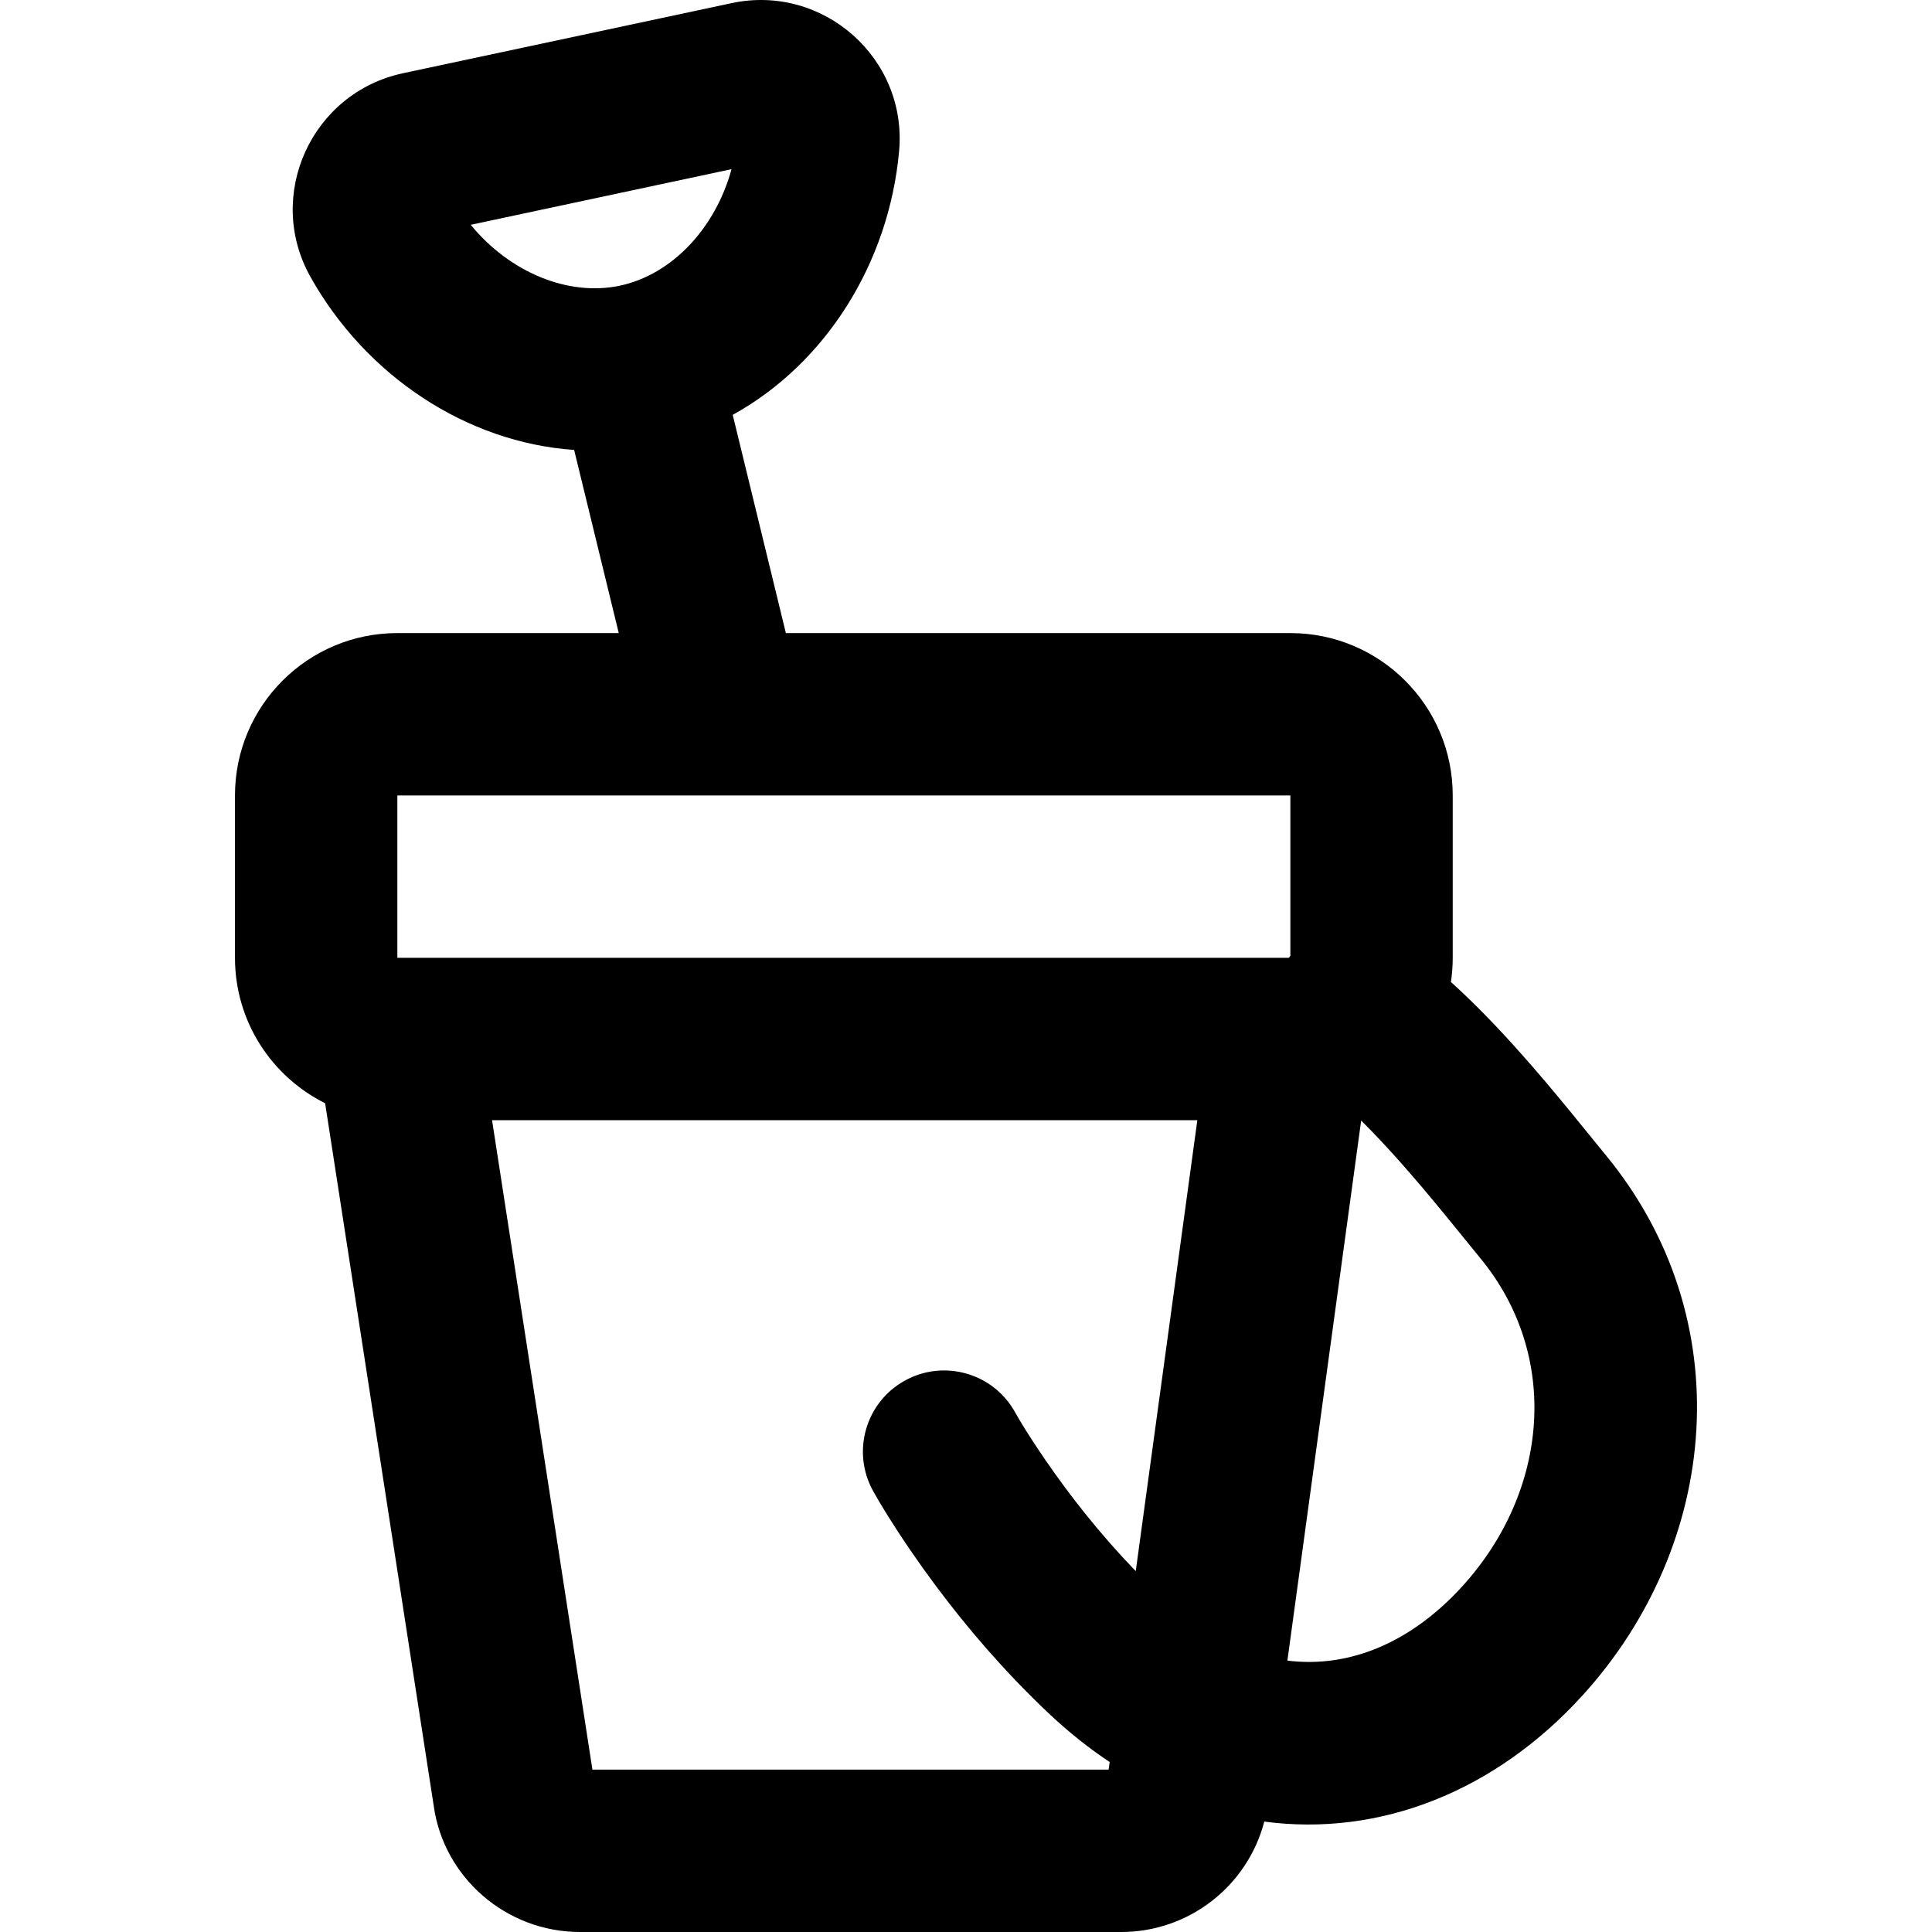 <?xml version="1.0" encoding="iso-8859-1"?>
<!-- Generator: Adobe Illustrator 19.0.0, SVG Export Plug-In . SVG Version: 6.00 Build 0)  -->
<svg version="1.1" id="Layer_1" xmlns="http://www.w3.org/2000/svg" xmlns:xlink="http://www.w3.org/1999/xlink" x="0px" y="0px"
	 viewBox="0 0 507.697 507.697" style="enable-background:new 0 0 507.697 507.697;" xml:space="preserve">
<g>
	<g>
		<path d="M421.91,303.473c-1.159-1.407-7.415-9.124-9.347-11.479c-4.535-5.528-8.554-10.279-12.625-14.866
			c-6.506-7.329-12.661-13.672-18.66-19.075c0.31-2.074,0.474-4.196,0.474-6.356V209.03c0-23.558-19.109-42.667-42.667-42.667
			h-132.57l-13.969-57.342c24.411-13.471,41.028-39.846,43.717-69.221c2.264-24.488-19.992-44.114-44.006-38.978l-86.394,18.431
			c-24.01,5.141-36.311,32.118-24.255,53.552c14.626,26.06,41.068,43.476,69.268,45.434l11.723,48.124h-58.182
			c-23.558,0-42.667,19.109-42.667,42.667v42.667c0,16.739,9.652,31.223,23.689,38.211l28.53,184.589
			c2.601,18.876,19.048,33.2,38.448,33.2h142.229c17.841,0,33.176-12.119,37.589-29.014c30.321,4.037,60.672-7.894,83.64-33.167
			C452.056,405.705,457.418,346.533,421.91,303.473z M123.698,59.075l68.533-14.62c-4.208,15.447-15.552,27.629-29.223,30.591
			c-0.045,0.01-0.09,0.019-0.135,0.029C149.186,77.963,133.842,71.467,123.698,59.075z M104.418,209.03h234.667v42.165
			c-0.137,0.165-0.271,0.332-0.404,0.502H104.418V209.03z M291.33,465.03H155.677l-26.375-170.667H314.64l-16.184,118.492
			c-0.225-0.233-0.455-0.456-0.679-0.691c-8.656-9.045-16.415-18.81-23.112-28.566c-3.969-5.781-6.639-10.165-7.885-12.426
			c-5.688-10.318-18.663-14.072-28.982-8.384s-14.072,18.663-8.384,28.981c1.885,3.419,5.27,8.976,10.075,15.976
			c7.925,11.545,17.093,23.081,27.462,33.917c2.962,3.095,5.99,6.096,9.082,8.992c5.042,4.725,10.249,8.84,15.57,12.373
			L291.33,465.03z M384.301,416.82c-13.324,14.661-29.495,21.61-45.995,19.561l19.384-141.917c3.263,3.232,6.707,6.896,10.341,10.99
			c3.654,4.116,7.334,8.466,11.545,13.6c1.817,2.215,8.11,9.978,9.41,11.555C410.182,356.314,406.958,391.889,384.301,416.82z"/>
	</g>
</g>
<g>
</g>
<g>
</g>
<g>
</g>
<g>
</g>
<g>
</g>
<g>
</g>
<g>
</g>
<g>
</g>
<g>
</g>
<g>
</g>
<g>
</g>
<g>
</g>
<g>
</g>
<g>
</g>
<g>
</g>
</svg>
